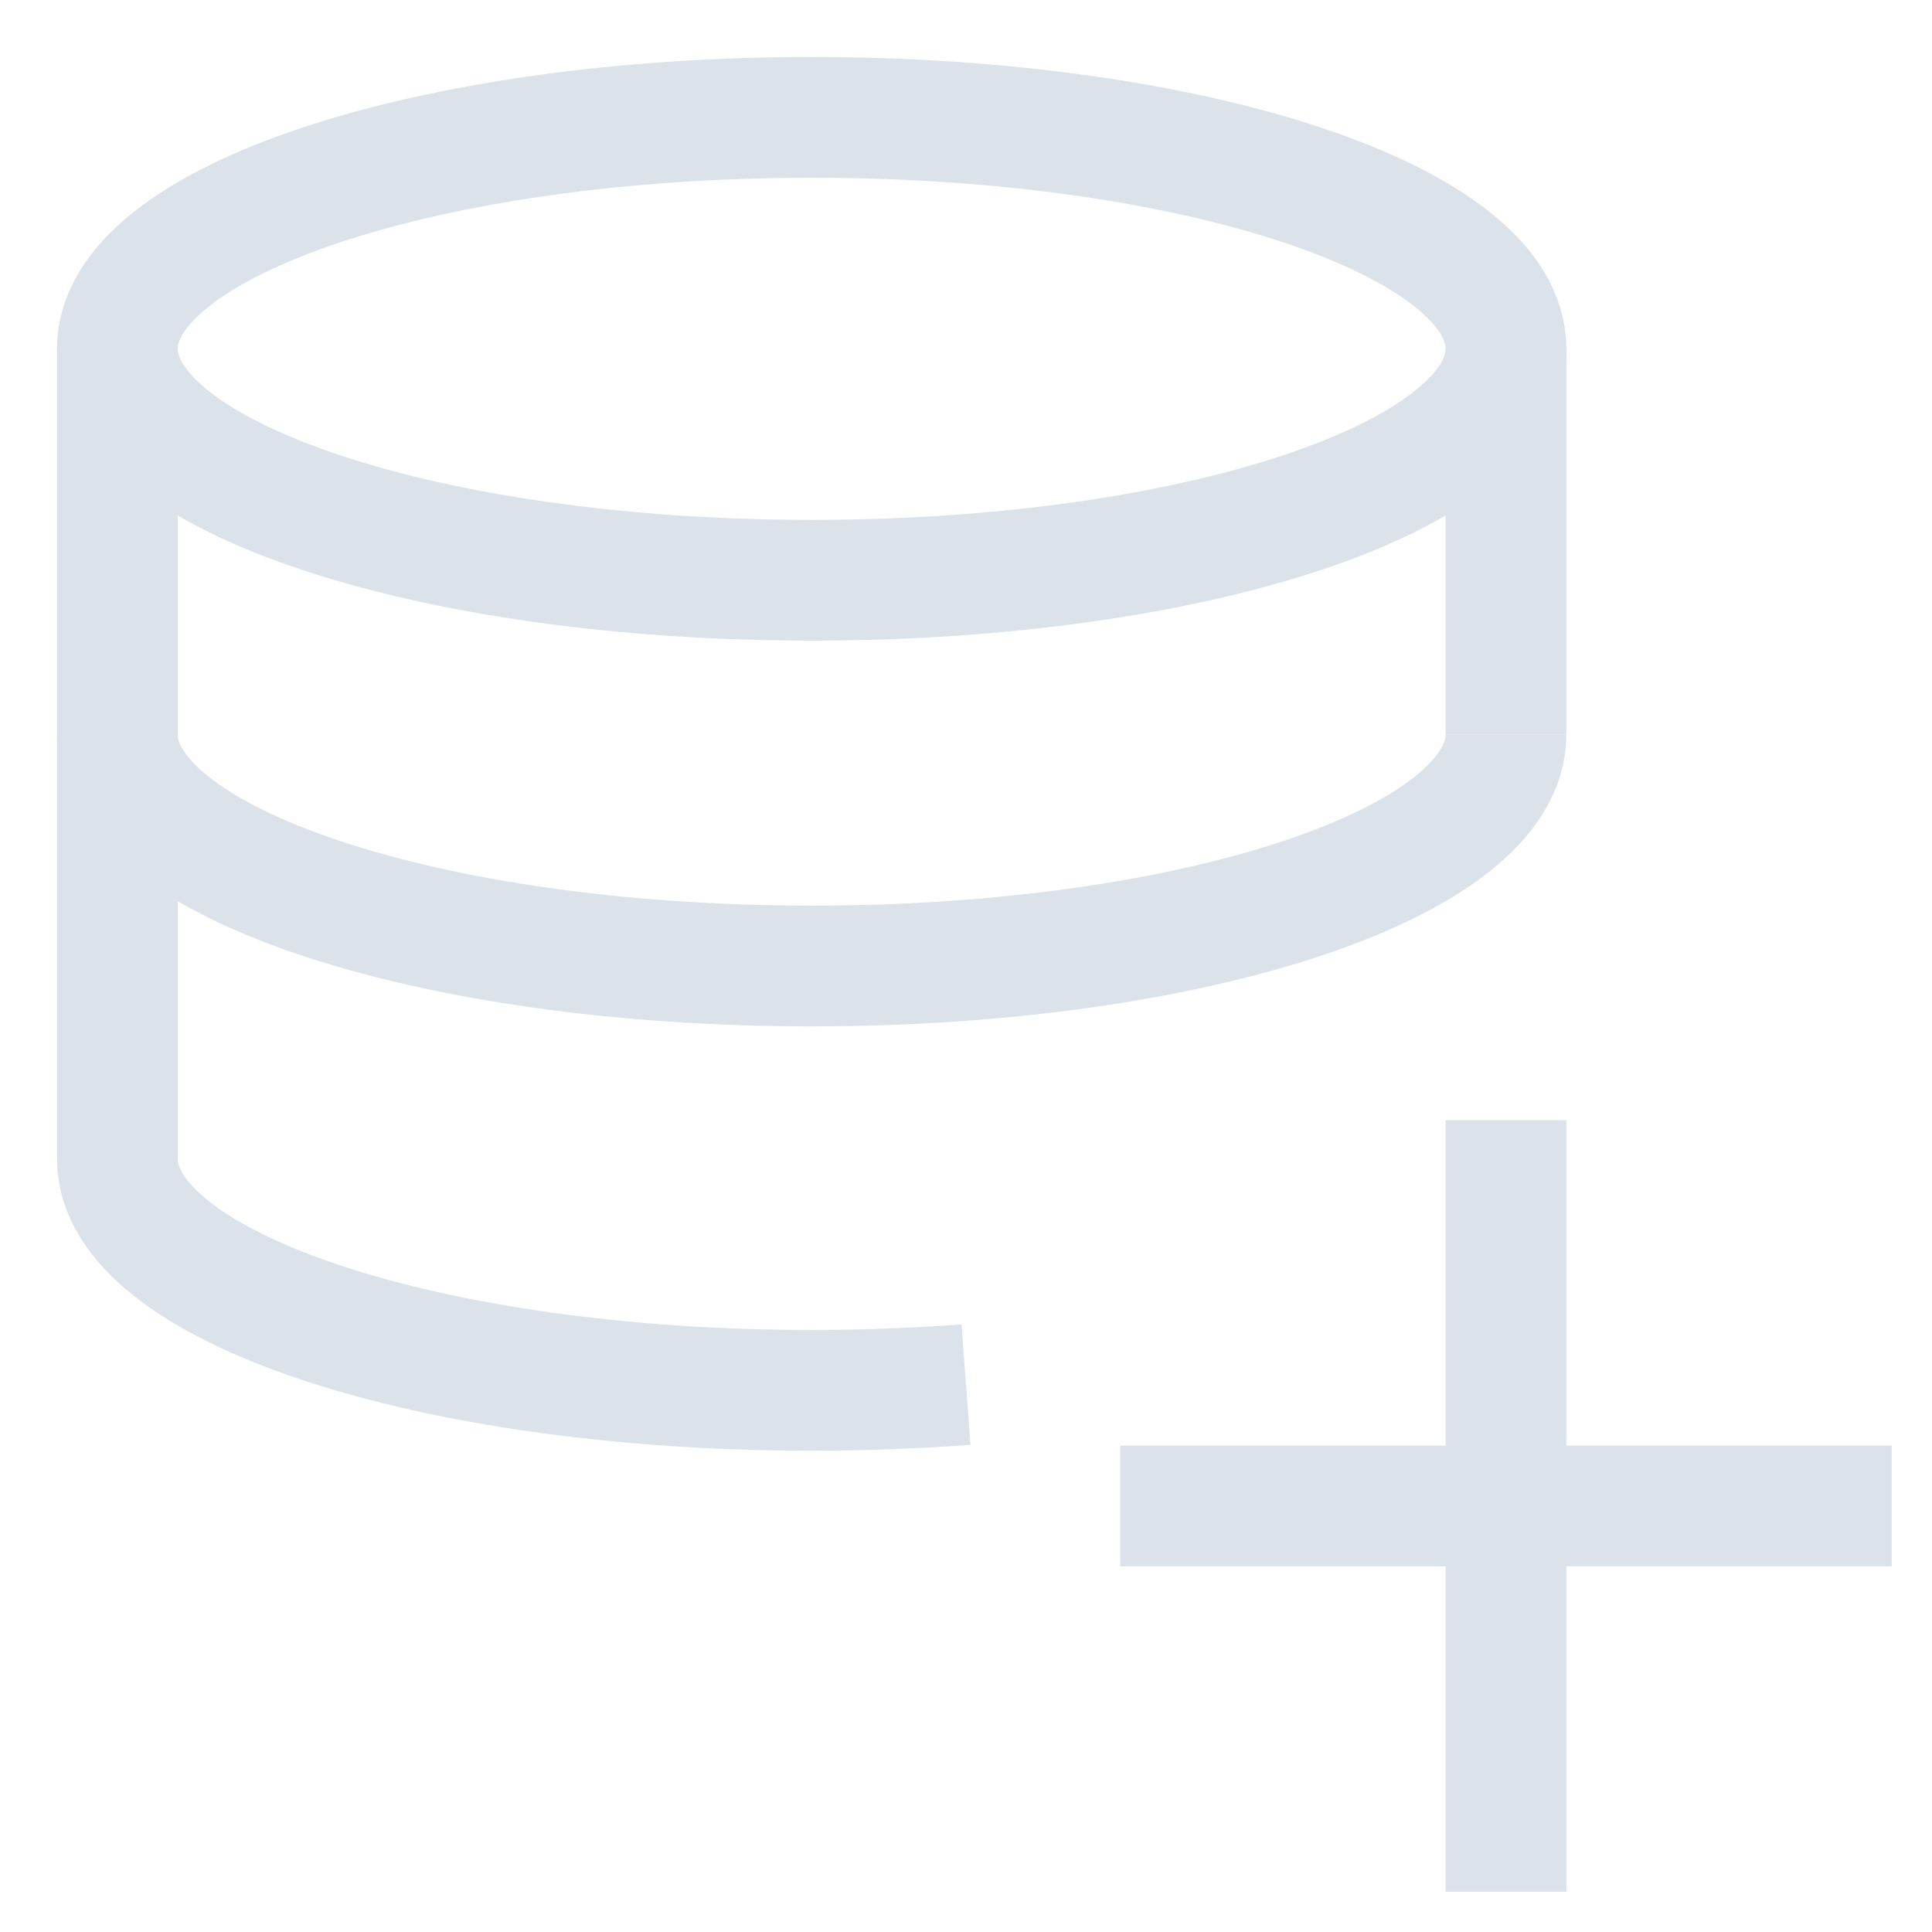 <?xml version="1.0" encoding="UTF-8"?> <svg xmlns="http://www.w3.org/2000/svg" width="24" height="24" viewBox="0 0 24 24" fill="none"><g clip-path="url(#clip0_1093_17474)"><path d="M18.708 4.333C18.708 5.921 14.847 7.208 10.083 7.208C5.32 7.208 1.458 5.921 1.458 4.333C1.458 2.745 5.32 1.458 10.083 1.458C14.847 1.458 18.708 2.745 18.708 4.333Z" stroke="#DBE2E9" stroke-width="1.5"></path><path d="M18.708 9.125C18.708 10.713 14.847 12 10.083 12C5.32 12 1.458 10.713 1.458 9.125" stroke="#DBE2E9" stroke-width="1.5"></path><path d="M1.458 4.333V14.396C1.458 15.984 5.32 17.271 10.083 17.271C10.742 17.271 11.383 17.246 12 17.2" stroke="#DBE2E9" stroke-width="1.5"></path><path d="M18.708 9.125V4.333" stroke="#DBE2E9" stroke-width="1.5"></path><path d="M23.499 18.708H13.916" stroke="#DBE2E9" stroke-width="1.5"></path><path d="M18.708 13.916V23.5" stroke="#DBE2E9" stroke-width="1.5"></path></g><defs><clipPath id="clip0_1093_17474"><rect width="24" height="24" fill="white"></rect></clipPath></defs></svg> 